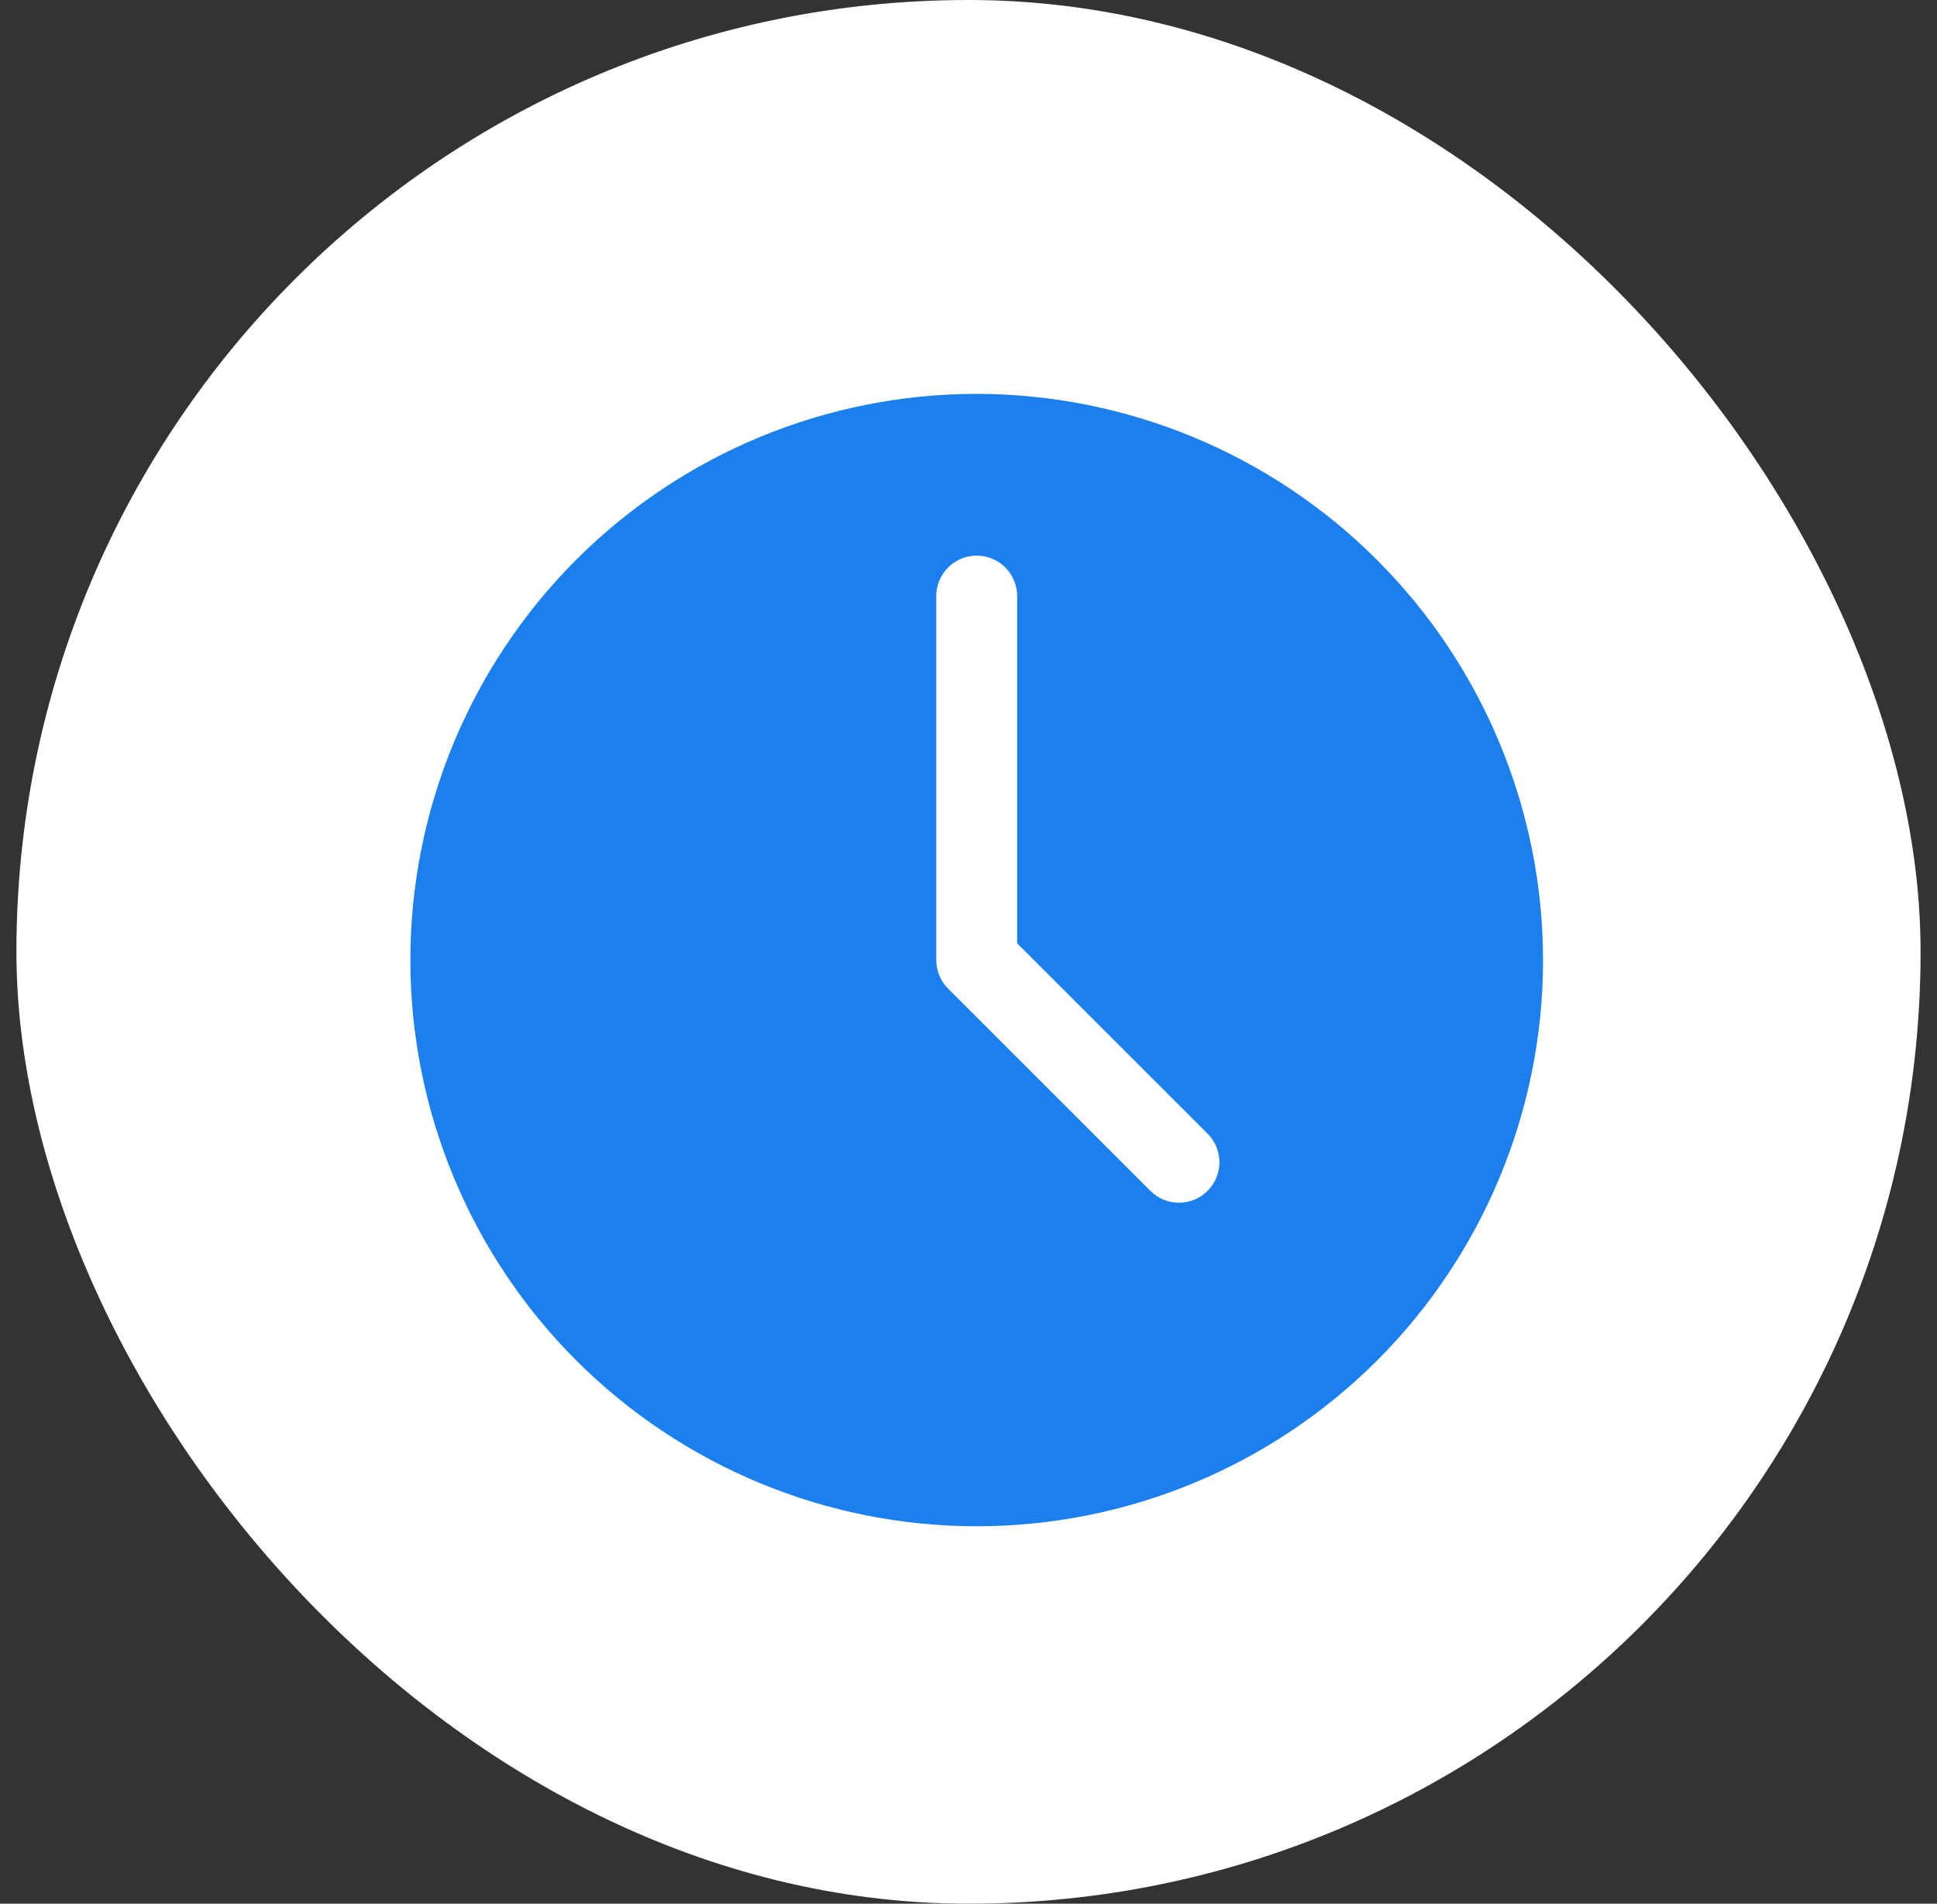 <svg width="59" height="58" viewBox="0 0 59 58" fill="none" xmlns="http://www.w3.org/2000/svg">
<rect x="0" y="0" width="59" height="58" fill="#333333" stroke="none"/>
<rect x="0.5" width="58" height="58" rx="29" fill="white"/>
<path d="M29.75 12C25.175 12 20.788 13.817 17.552 17.052C14.318 20.288 12.5 24.675 12.5 29.25C12.5 33.825 14.317 38.212 17.552 41.448C20.788 44.682 25.175 46.5 29.75 46.5C34.325 46.5 38.712 44.683 41.948 41.448C45.182 38.212 47 33.825 47 29.25C46.995 24.677 45.176 20.292 41.942 17.058C38.708 13.824 34.323 12.005 29.75 12L29.75 12ZM36.782 36.282C36.551 36.513 36.237 36.643 35.911 36.643C35.584 36.643 35.271 36.513 35.04 36.282L28.879 30.121C28.764 30.006 28.673 29.87 28.611 29.72C28.55 29.57 28.518 29.411 28.518 29.25V18.161C28.518 17.72 28.753 17.314 29.134 17.094C29.515 16.873 29.985 16.873 30.366 17.094C30.747 17.314 30.982 17.72 30.982 18.161V28.74L36.782 34.539V34.539C37.013 34.77 37.143 35.084 37.143 35.41C37.143 35.737 37.013 36.05 36.782 36.282L36.782 36.282Z" fill="#1B7FED"/>
</svg>
